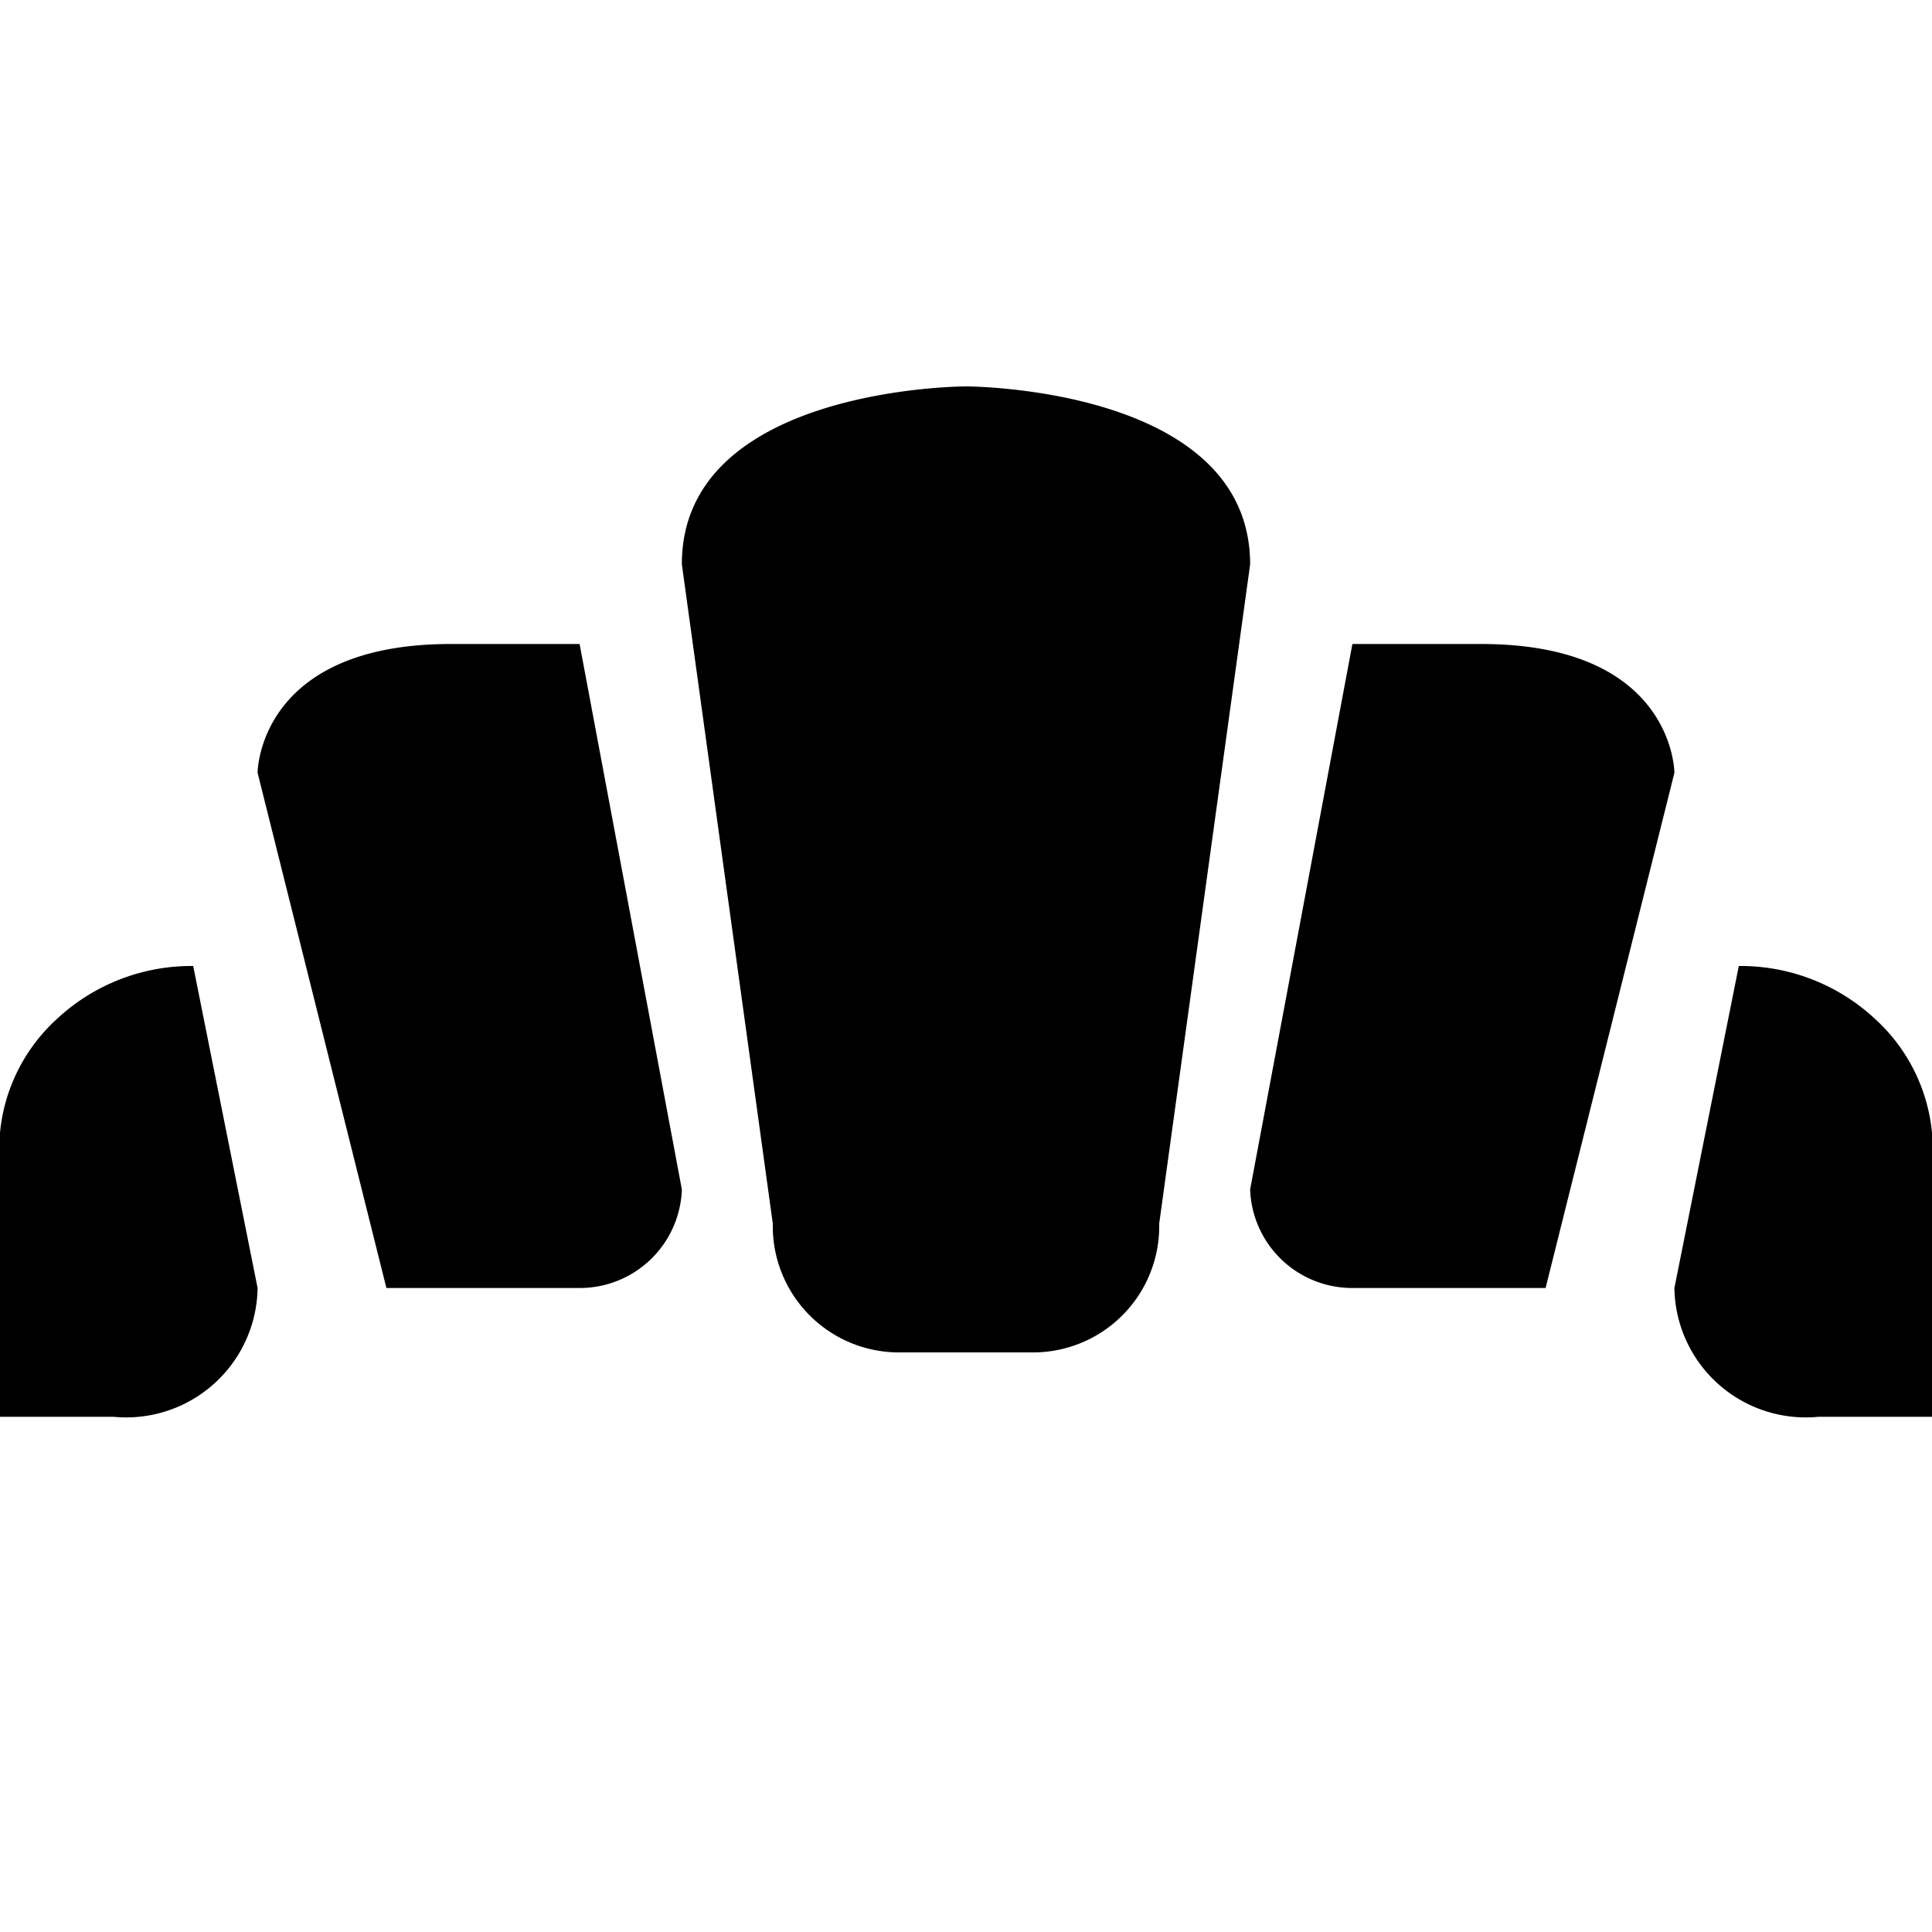 <svg xmlns="http://www.w3.org/2000/svg" width="15" height="15"><path d="M5.294 4.382 6 9.5a.98.98 0 0 0 1 1h1a.98.98 0 0 0 1-1l.706-5.118C9.706 3 7.5 3 7.5 3S5.291 3 5.294 4.382M3.5 5C2 5 2 6 2 6l1 4h1.5a.793.793 0 0 0 .794-.765L4.5 5Zm-2 2.5a1.53 1.53 0 0 0-1.059.412A1.37 1.37 0 0 0 0 8.794V11h.882A1.02 1.02 0 0 0 2 10Zm10-2.5C13 5 13 6 13 6l-1 4h-1.5a.793.793 0 0 1-.794-.765L10.5 5Zm2 2.5a1.53 1.53 0 0 1 1.059.412 1.37 1.37 0 0 1 .441.882V11h-.882A1.02 1.02 0 0 1 13 10Z"/></svg>